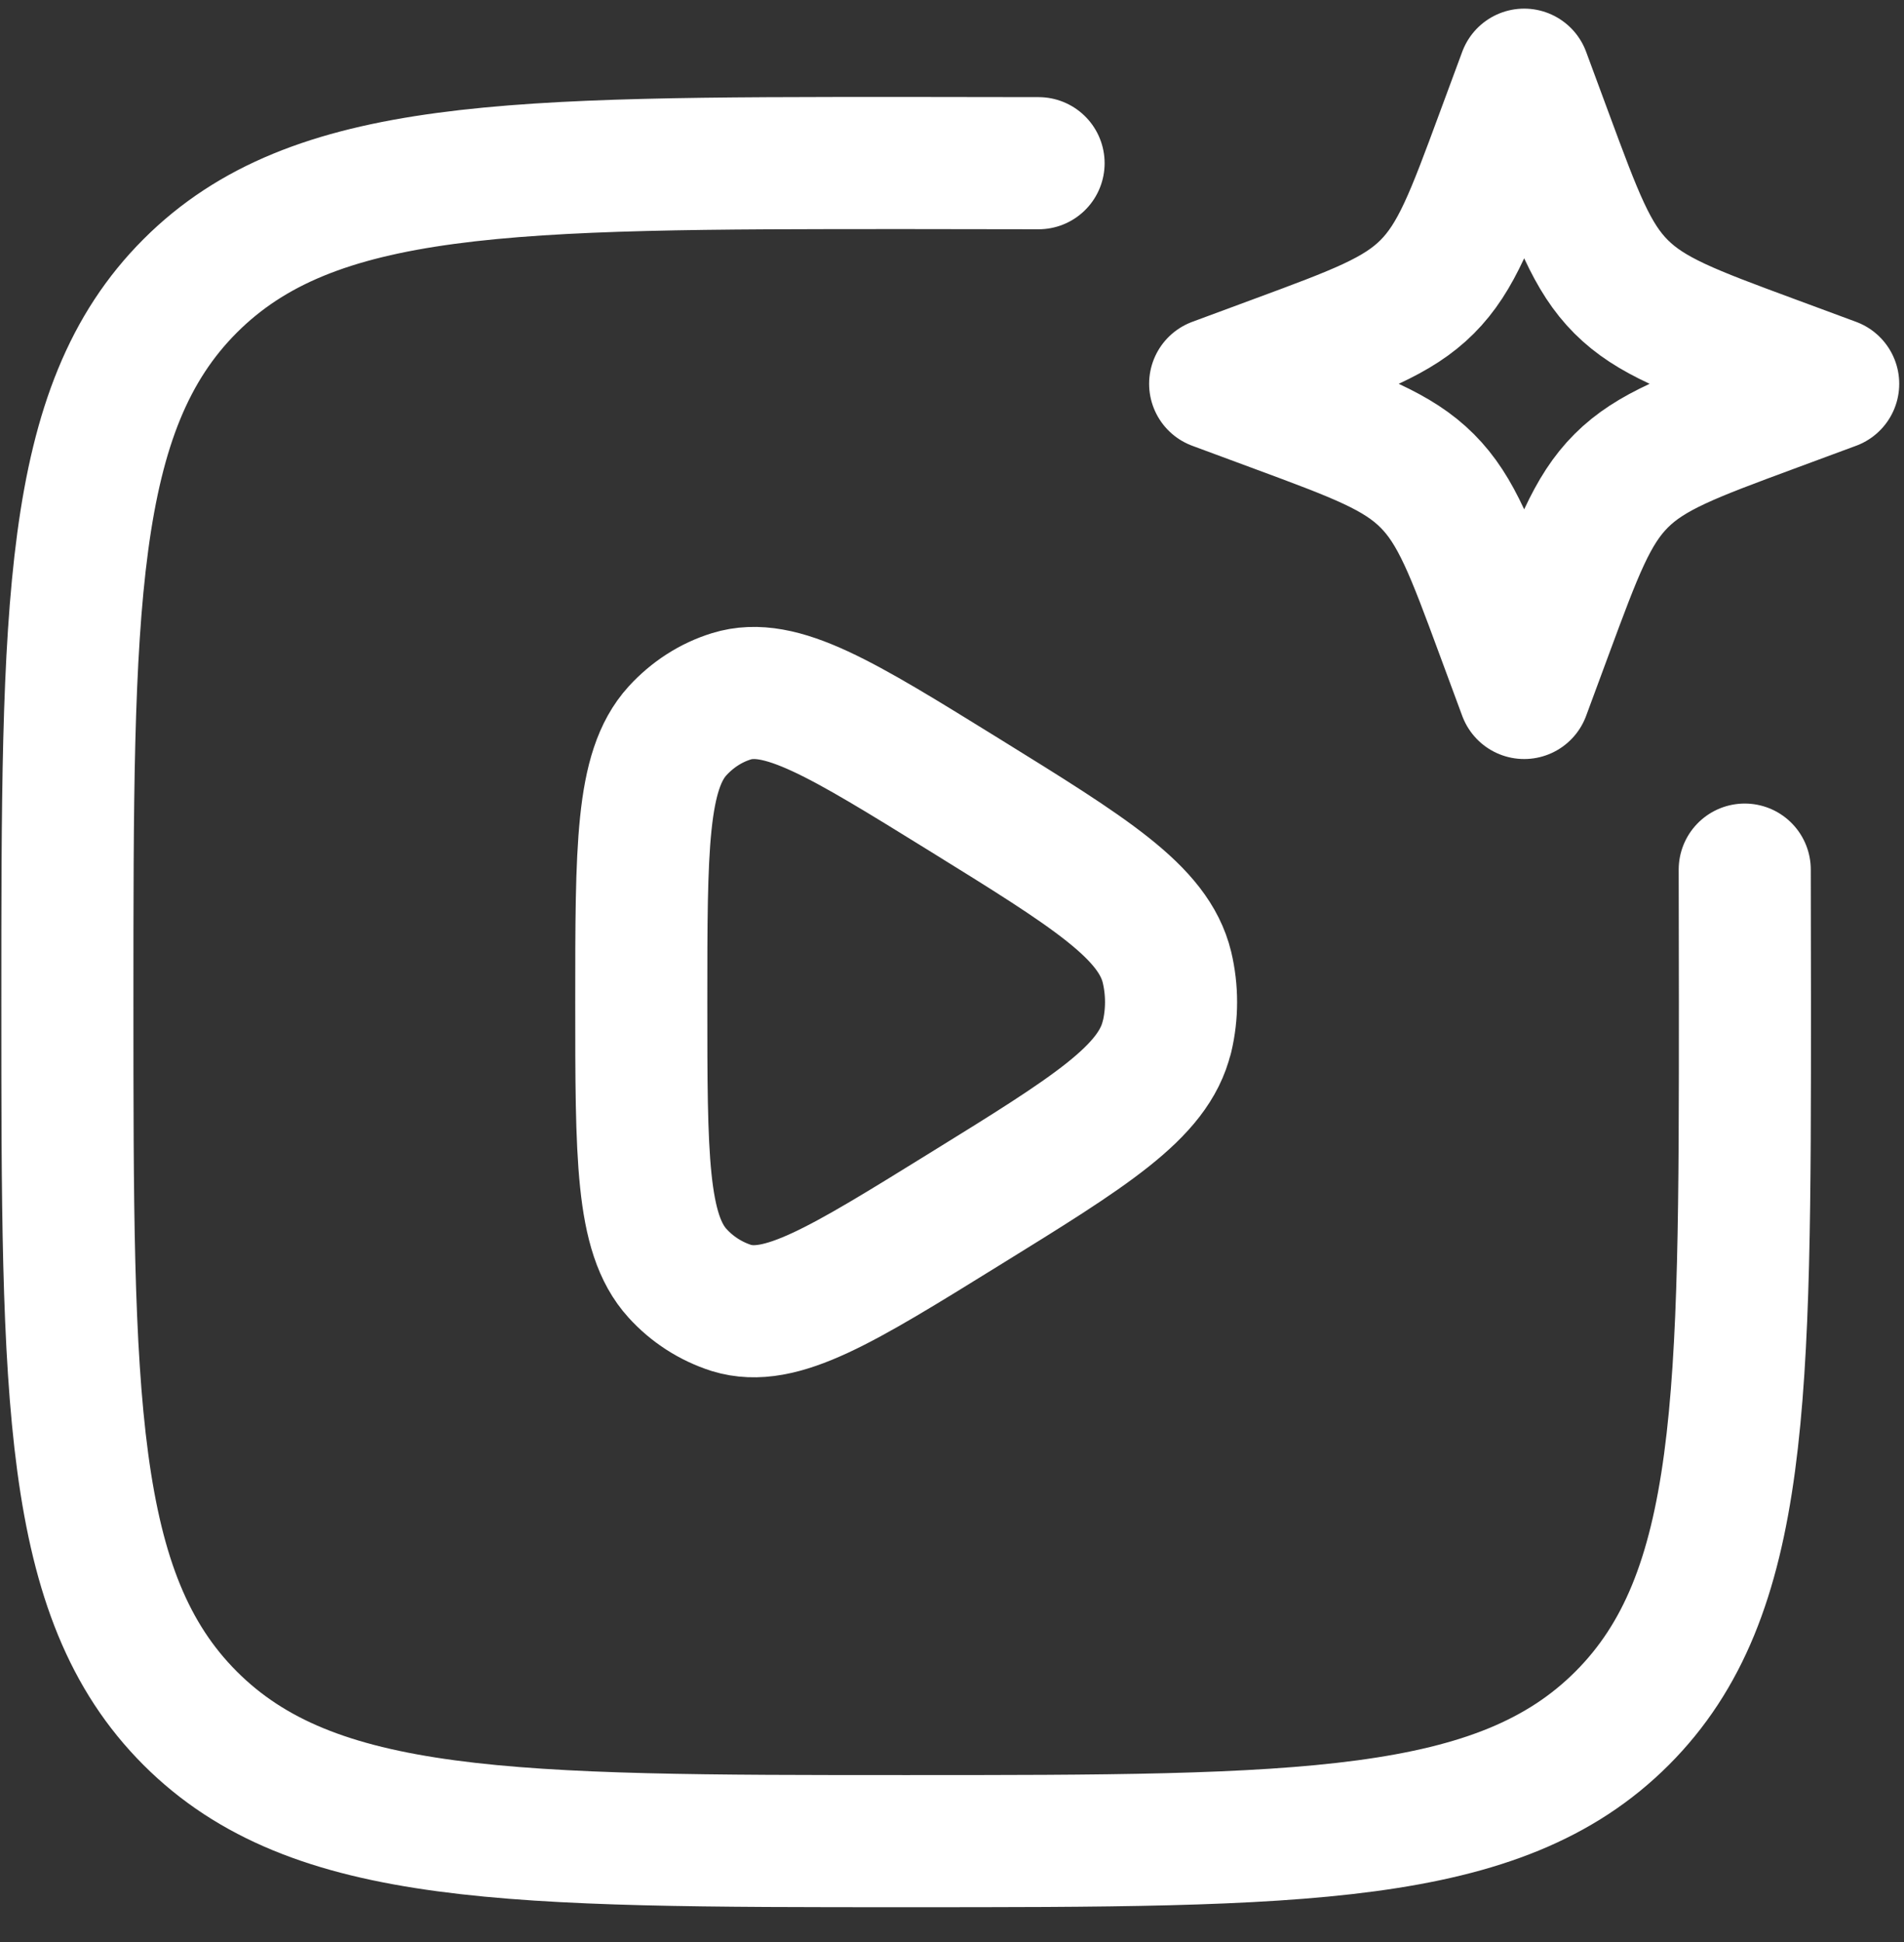 <svg width="51" height="52" viewBox="0 0 51 52" fill="none" xmlns="http://www.w3.org/2000/svg">
<rect x="0" y="0" width="51" height="52" fill="#333333" stroke="none"/>
<path d="M31.255 27.766C30.898 29.249 29.205 30.297 25.816 32.39C22.545 34.414 20.909 35.429 19.589 35.022C19.035 34.844 18.537 34.524 18.146 34.092C17.177 33.028 17.177 30.961 17.177 26.832C17.177 22.703 17.177 20.636 18.146 19.572C18.548 19.132 19.045 18.813 19.589 18.645C20.909 18.236 22.545 19.25 25.818 21.274C29.205 23.37 30.898 24.418 31.258 25.898C31.404 26.512 31.404 27.152 31.258 27.766M46.734 23.285C46.737 24.396 46.739 25.578 46.739 26.832C46.739 37.422 46.739 42.719 43.449 46.009C40.159 49.299 34.864 49.299 24.272 49.299C13.681 49.299 8.384 49.299 5.094 46.009C1.805 42.719 1.805 37.425 1.805 26.832C1.805 16.242 1.805 10.944 5.094 7.655C8.384 4.365 13.679 4.365 24.272 4.365C25.525 4.365 26.707 4.367 27.819 4.37M40.826 2L41.436 3.648C42.236 5.81 42.635 6.891 43.423 7.678C44.213 8.468 45.293 8.868 47.455 9.667L49.103 10.277L47.455 10.887C45.293 11.687 44.213 12.086 43.425 12.874C42.635 13.664 42.236 14.745 41.436 16.906L40.826 18.555L40.216 16.906C39.417 14.745 39.017 13.664 38.229 12.876C37.44 12.086 36.359 11.687 34.197 10.887L32.549 10.277L34.197 9.667C36.359 8.868 37.44 8.468 38.227 7.681C39.017 6.891 39.417 5.81 40.216 3.648L40.826 2Z" stroke="white" stroke-width="3.538" stroke-linecap="round" stroke-linejoin="round"/>
</svg>
